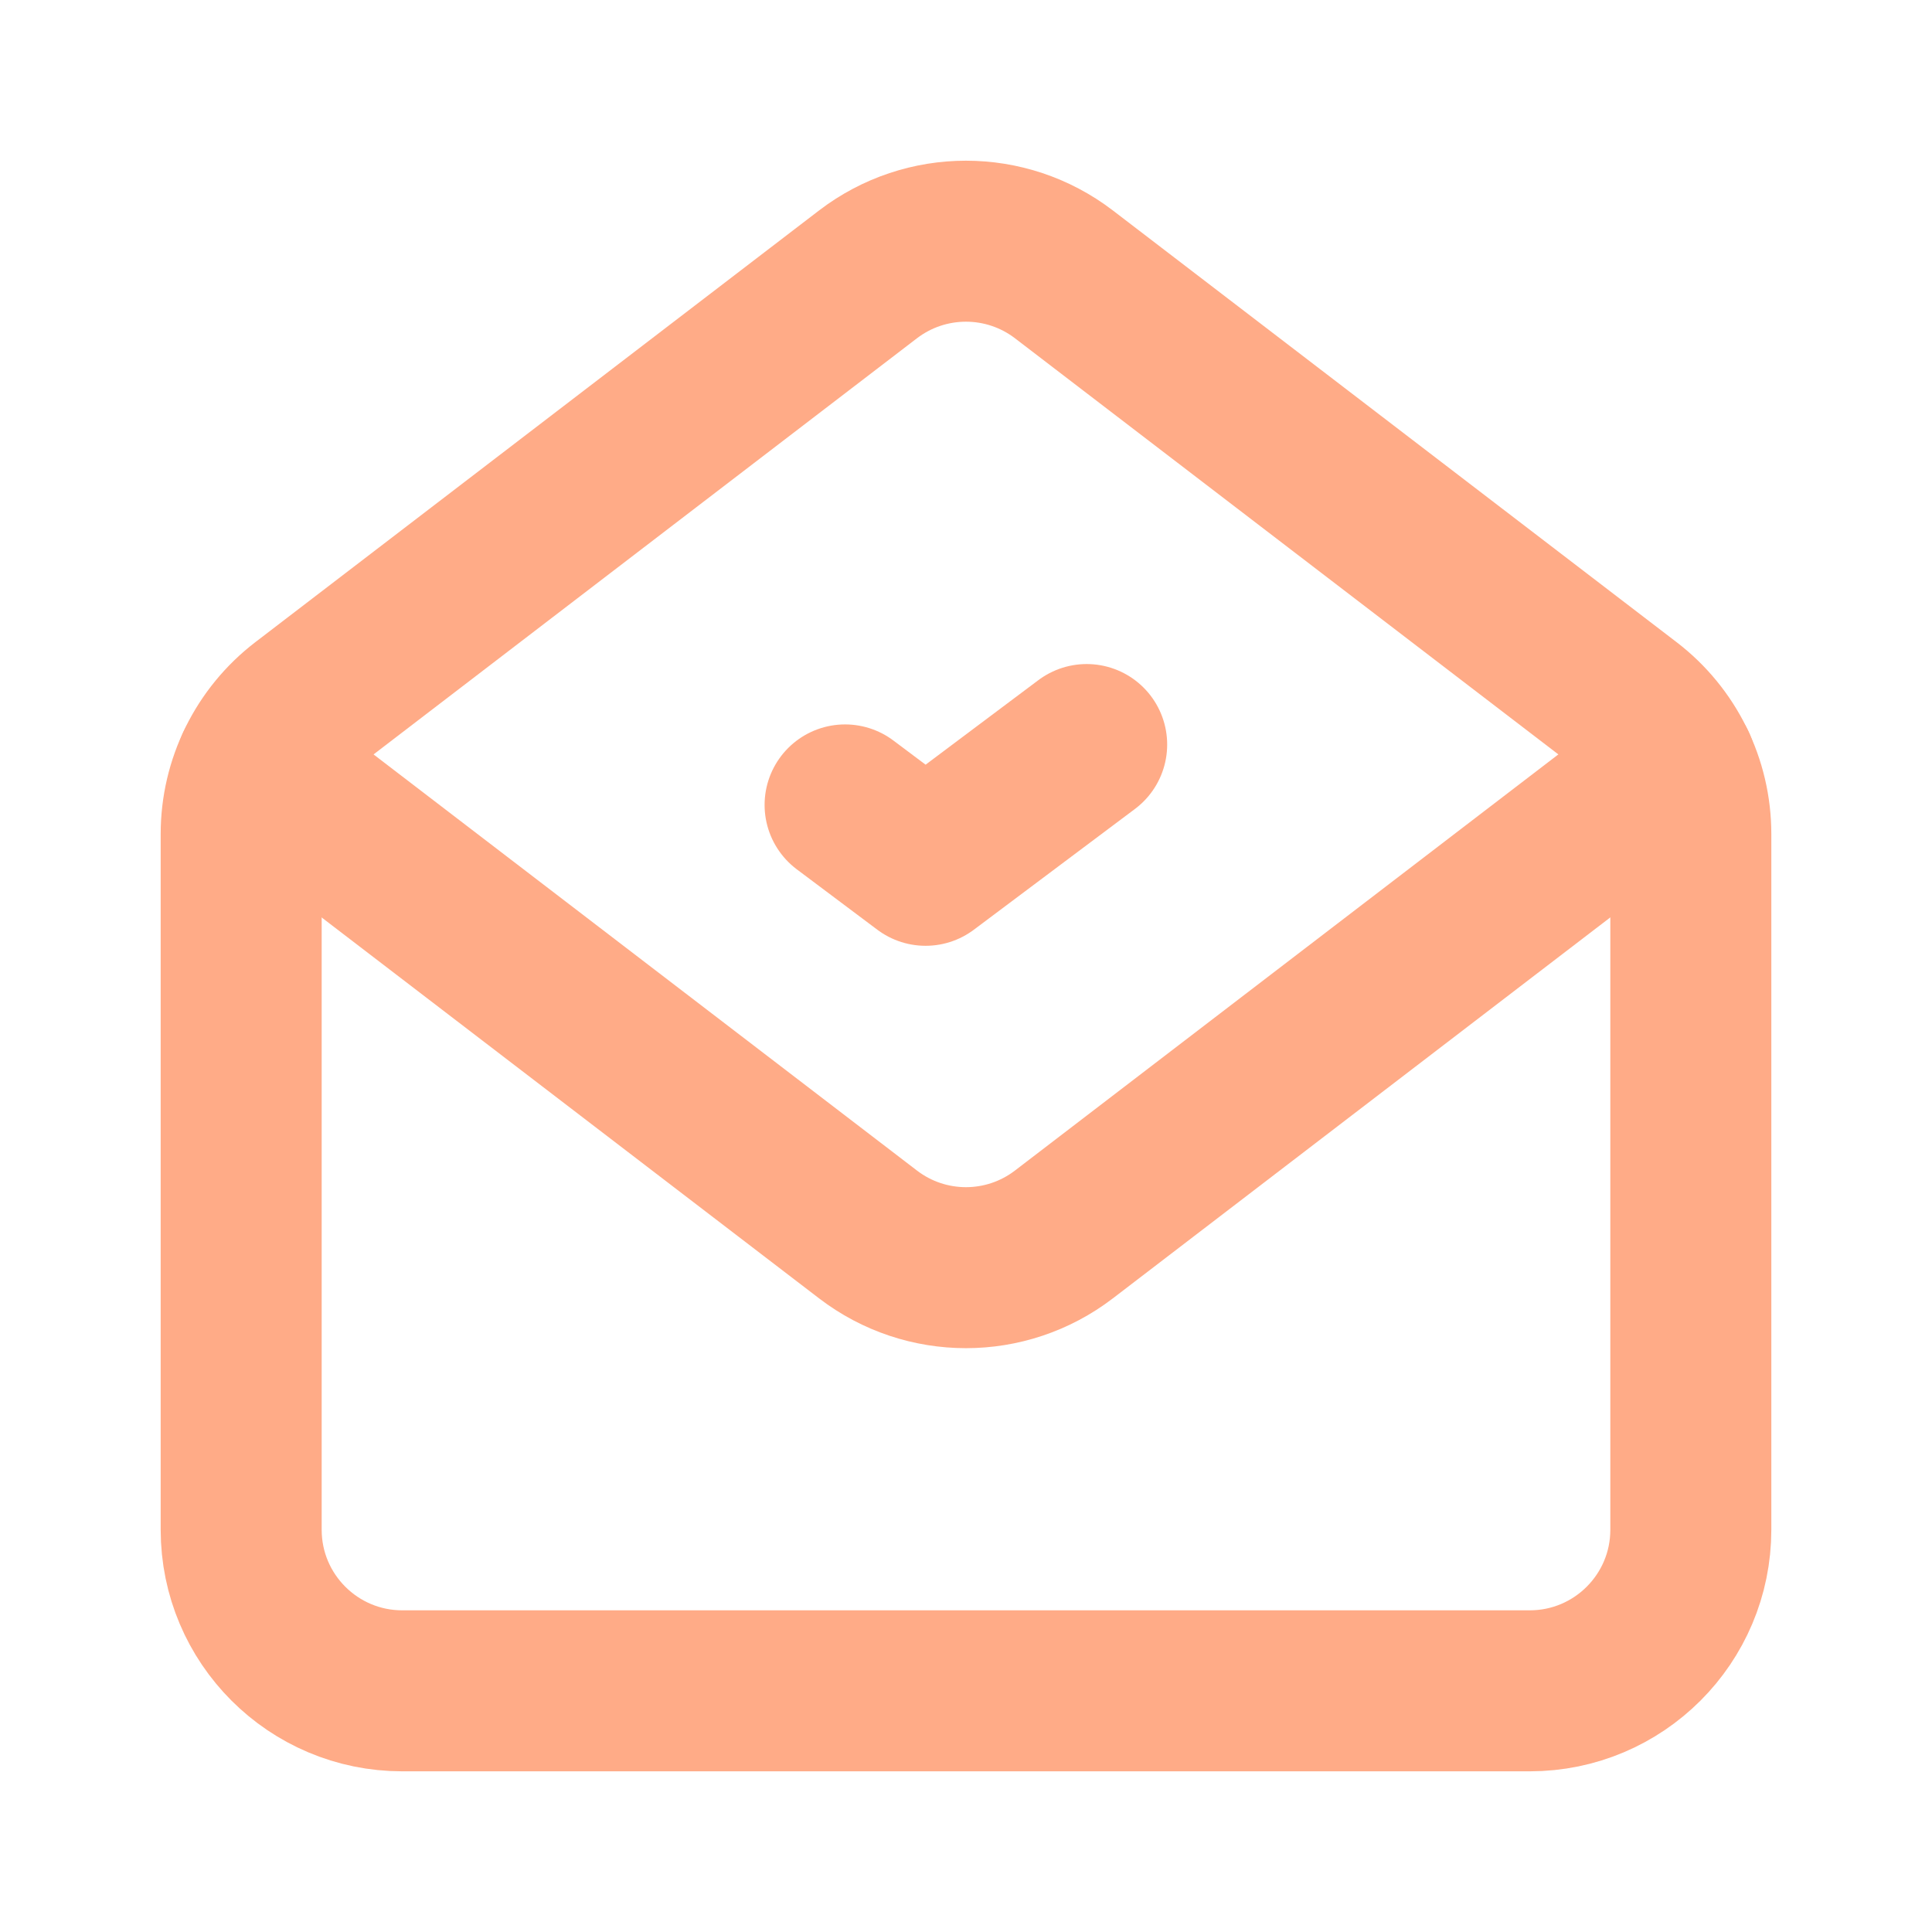 <svg width="24" height="24" viewBox="0 0 24 24" fill="none" xmlns="http://www.w3.org/2000/svg">
<path fill-rule="evenodd" clip-rule="evenodd" d="M20.219 8.771L13.216 3.408C12.498 2.859 11.501 2.859 10.783 3.408L3.78 8.771C3.286 9.15 2.996 9.737 2.996 10.36V19.003C2.996 20.108 3.892 21.004 4.997 21.004H19.003C20.108 21.004 21.004 20.108 21.004 19.003V10.36C21.004 9.737 20.714 9.15 20.219 8.771Z" stroke="#FFAB87" stroke-width="2" stroke-linecap="round" stroke-linejoin="round"/>
<path d="M3.184 9.516L10.783 15.335C11.501 15.885 12.498 15.885 13.216 15.335L20.817 9.514" stroke="#FFAB87" stroke-width="2" stroke-linecap="round" stroke-linejoin="round"/>
<path d="M13.499 9.249L11.498 10.749L10.498 9.999" stroke="#FFAB87" stroke-width="2" stroke-linecap="round" stroke-linejoin="round"/>
</svg>
